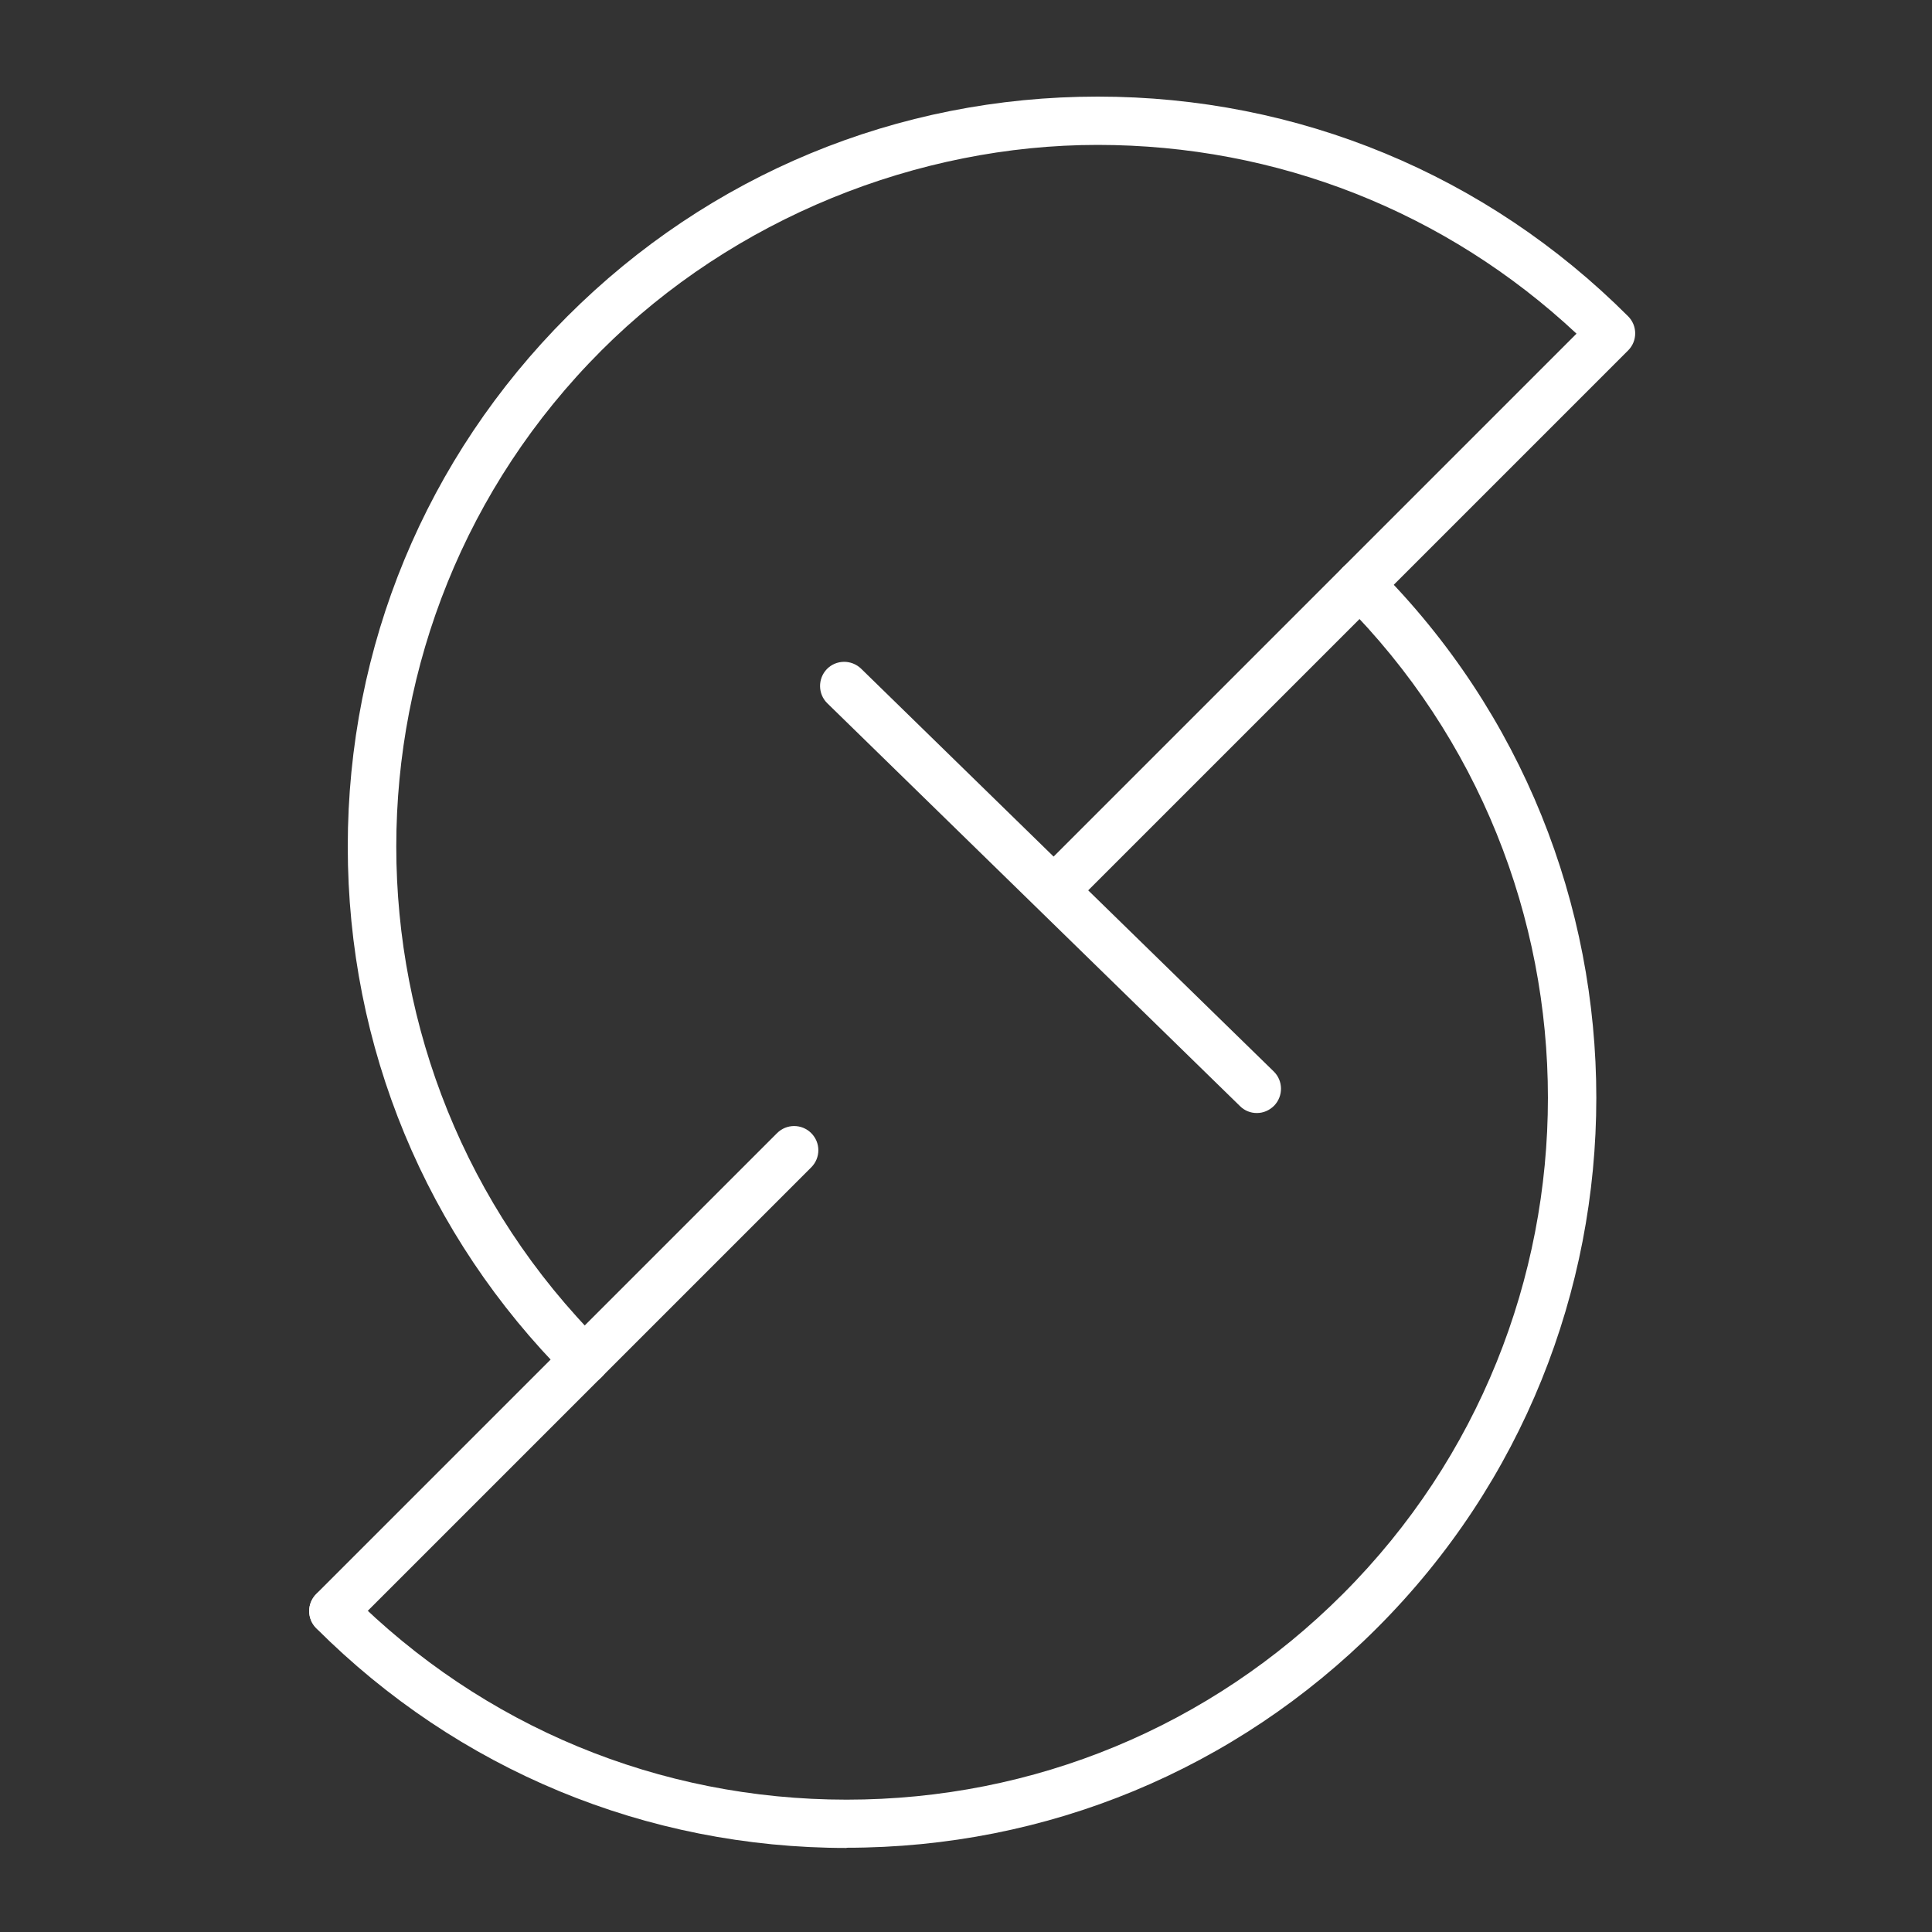 <svg width="100" height="100" viewBox="0 0 100 100" fill="none" xmlns="http://www.w3.org/2000/svg">
<rect x="0" y="0" width="100" height="100" fill="#333333" stroke="none"/>
<g clip-path="url(#clip0_2347_6870)">
<path d="M43.82 95.65C33.45 95.65 23.7 91.609 16.37 84.279C15.88 83.789 15.88 82.999 16.37 82.51C16.86 82.019 17.65 82.019 18.14 82.51C25 89.37 34.12 93.15 43.82 93.15C53.52 93.15 62.64 89.37 69.5 82.51C83.66 68.35 83.66 45.3 69.5 31.14C69.01 30.649 69.01 29.86 69.5 29.369C69.99 28.88 70.78 28.88 71.27 29.369C86.41 44.51 86.41 69.139 71.27 84.269C63.94 91.599 54.19 95.639 43.82 95.639V95.65Z" fill="white"/>
<path d="M30.25 71.64C29.93 71.64 29.61 71.52 29.37 71.27C22.04 63.94 18 54.19 18 43.82C18 33.45 22.04 23.7 29.37 16.37C36.7 9.04 46.45 5 56.82 5C67.19 5 76.94 9.04 84.27 16.37C84.76 16.86 84.76 17.65 84.27 18.14L55.81 46.6C55.32 47.09 54.53 47.09 54.04 46.6C53.55 46.11 53.55 45.32 54.04 44.83L81.6 17.27C74.85 10.96 66.1 7.5 56.81 7.5C47.52 7.5 37.99 11.28 31.13 18.14C16.97 32.3 16.97 55.34 31.14 69.51C31.63 70 31.63 70.79 31.14 71.28C30.9 71.52 30.58 71.65 30.26 71.65L30.25 71.64Z" fill="white"/>
<path d="M17.25 84.641C16.93 84.641 16.61 84.521 16.37 84.271C15.88 83.781 15.88 82.991 16.37 82.501L40.22 58.651C40.71 58.161 41.5 58.161 41.99 58.651C42.48 59.141 42.48 59.931 41.99 60.421L18.13 84.281C17.89 84.521 17.57 84.651 17.25 84.651V84.641Z" fill="white"/>
<path d="M65.05 57.61C64.73 57.61 64.42 57.49 64.18 57.25L42.82 36.4C42.33 35.92 42.32 35.13 42.8 34.63C43.28 34.14 44.07 34.13 44.57 34.61L65.93 55.46C66.42 55.94 66.43 56.73 65.95 57.23C65.7 57.48 65.38 57.61 65.06 57.61H65.05Z" fill="white"/>
</g>
<defs>
<clipPath id="clip0_2347_6870">
<rect width="68.64" height="90.65" fill="white" transform="translate(16 5)"/>
</clipPath>
</defs>
</svg>
